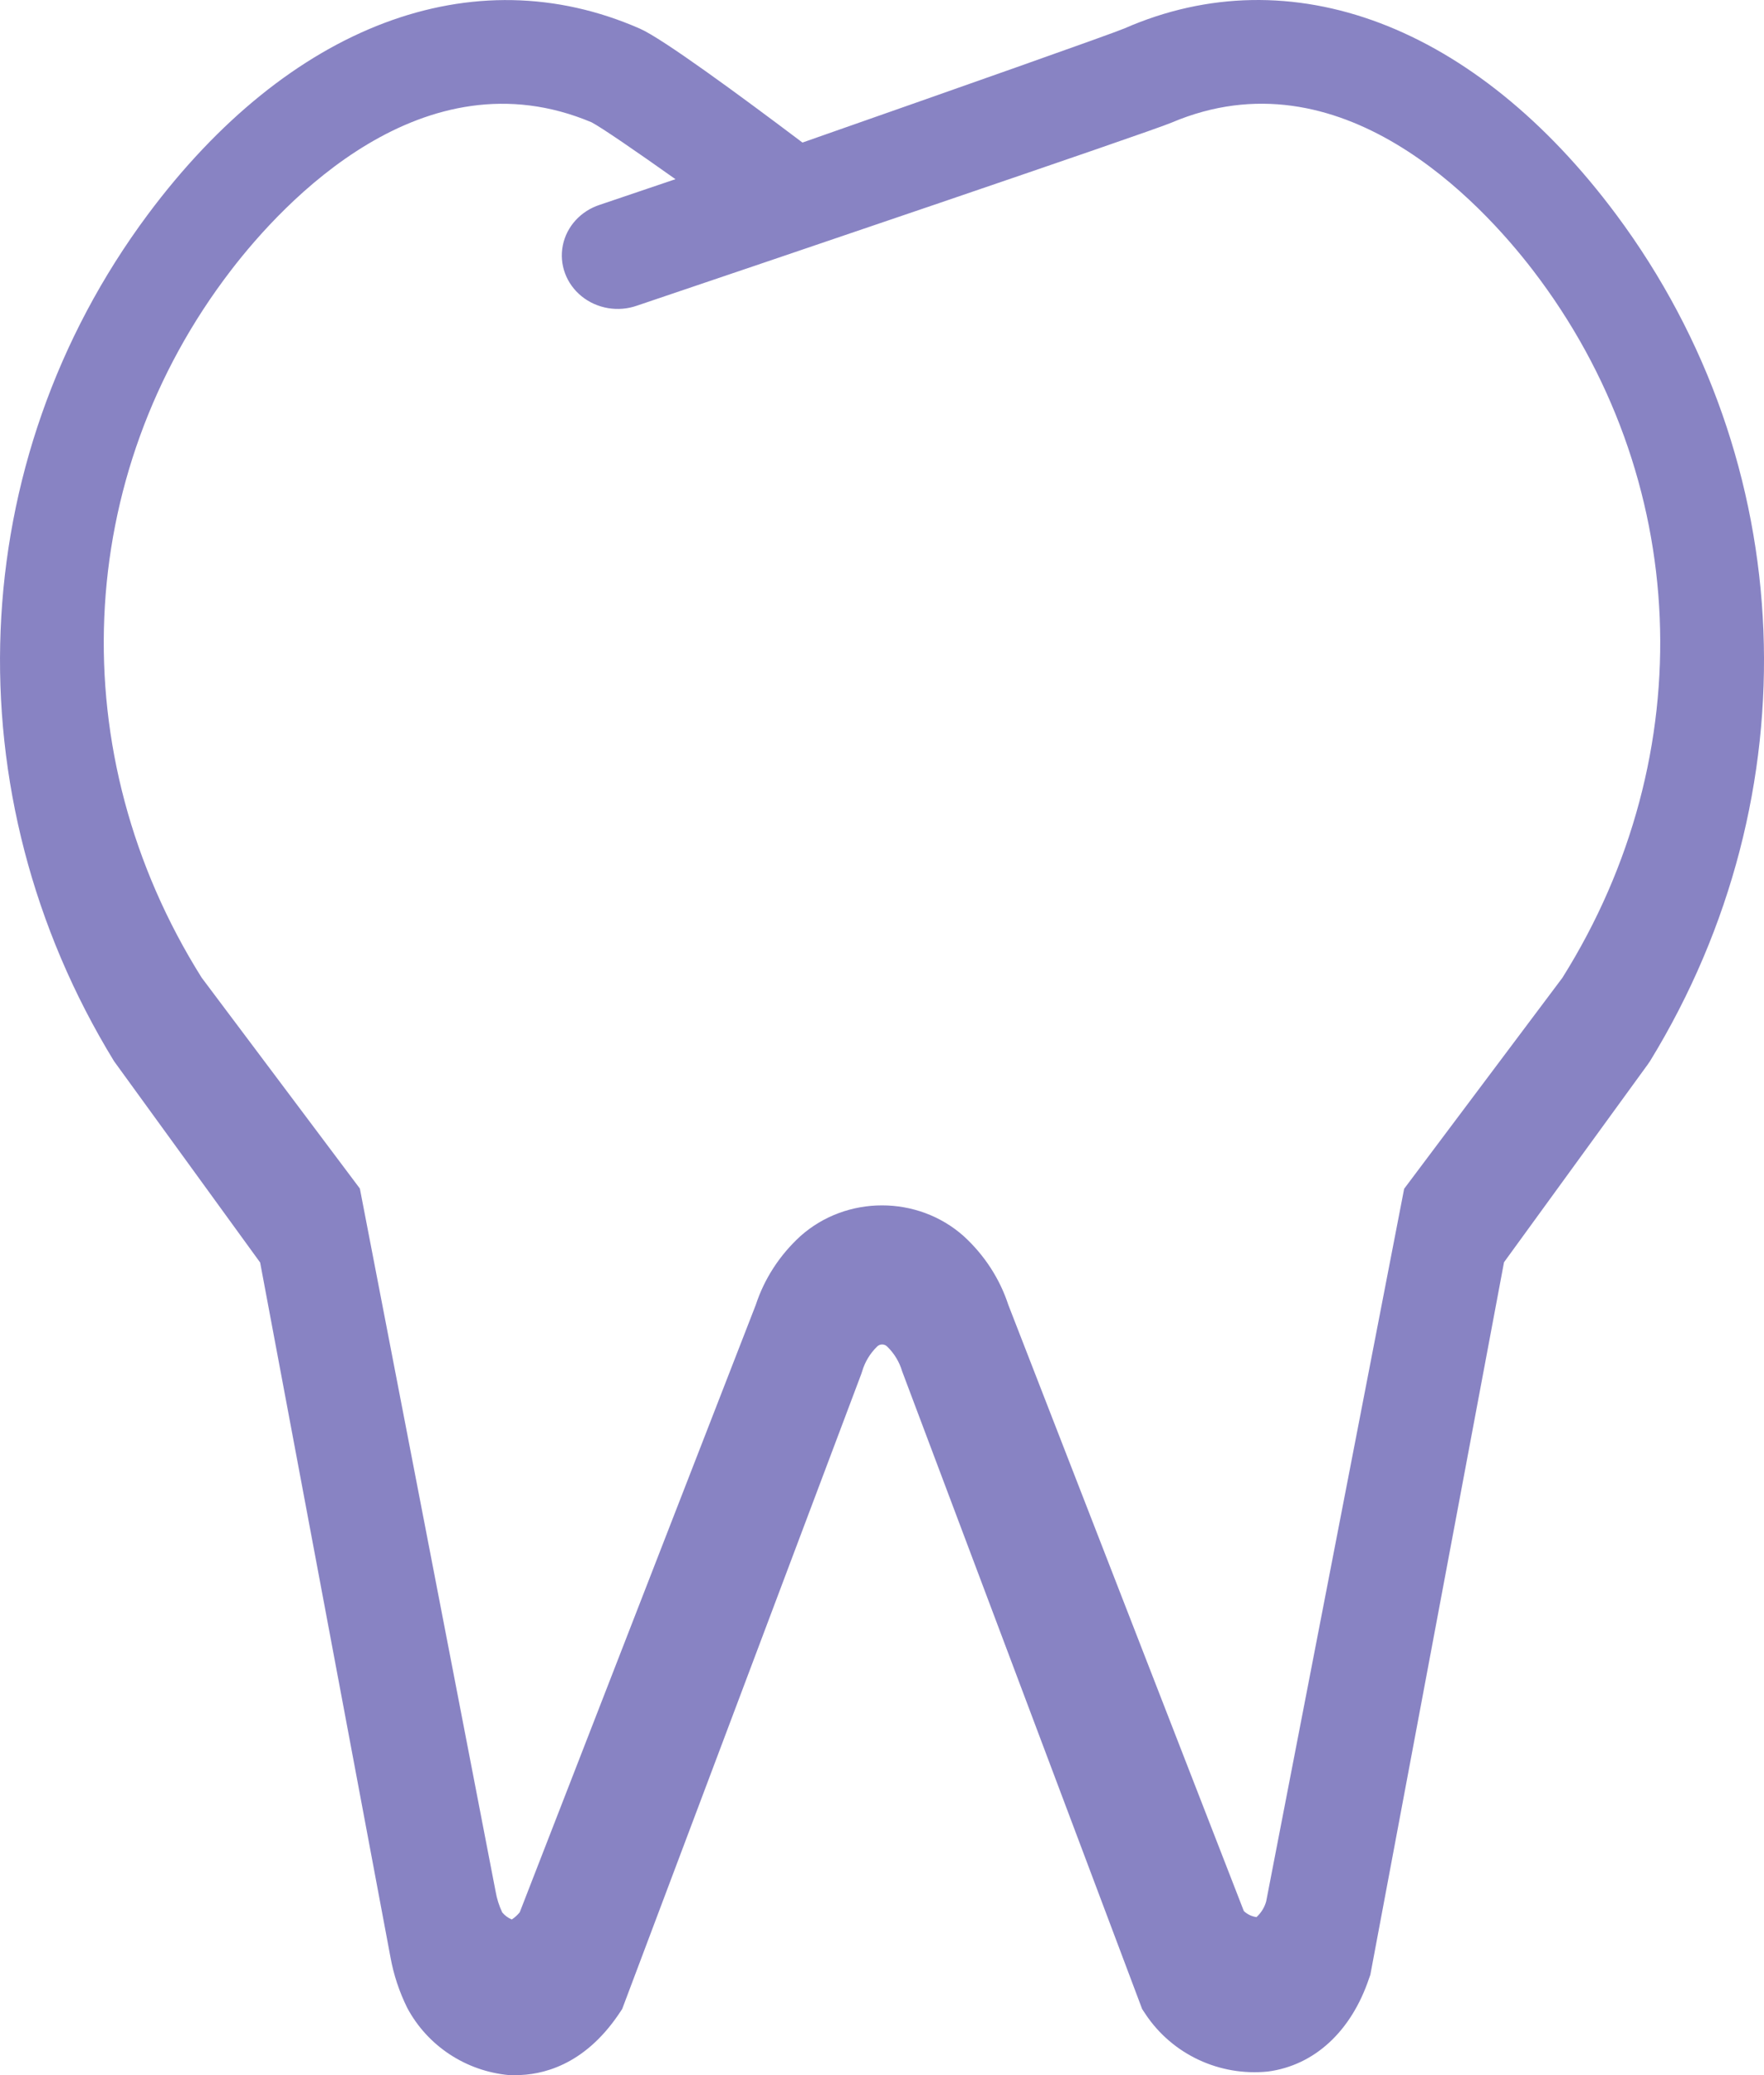 <?xml version="1.0" encoding="UTF-8"?>
<svg width="34px" height="40px" viewBox="0 0 34 40" version="1.1" xmlns="http://www.w3.org/2000/svg" xmlns:xlink="http://www.w3.org/1999/xlink">
    <!-- Generator: Sketch 52.2 (67145) - http://www.bohemiancoding.com/sketch -->
    <title>icone-chanfro-biologico</title>
    <desc>Created with Sketch.</desc>
    <g id="Páginas" stroke="none" stroke-width="1" fill="none" fill-rule="evenodd">
        <g id="Produto" transform="translate(-139, -2752)" fill="#8883C3" fill-rule="nonzero">
            <g id="Diferenciais" transform="translate(-10, 2564)">
                <g id="Card---Plataforma-Switch" transform="translate(121, 161)">
                    <g id="Delivery">
                        <g id="Group-2" transform="translate(28, 27)">
                            <path d="M31.153,4.138 C28.431,0.481 24.884,-0.859 21.672,0.548 C21.387,0.667 18.49,1.688 15.467,2.748 C14.234,1.818 12.765,0.741 12.335,0.553 C9.116,-0.861 5.569,0.481 2.847,4.138 C-0.698,8.904 -0.953,15.309 2.199,20.457 L5.014,24.336 L7.525,37.722 C7.586,38.063 7.696,38.394 7.85,38.705 C8.241,39.437 8.98,39.924 9.814,40 C9.854,40 9.897,40 9.941,40 C10.437,40 11.249,39.822 11.923,38.829 L11.992,38.726 L16.6,26.486 L16.617,26.435 C16.67,26.254 16.769,26.09 16.904,25.958 C16.93,25.931 16.965,25.916 17.003,25.916 C17.04,25.916 17.076,25.931 17.102,25.958 C17.237,26.09 17.336,26.254 17.389,26.435 L22.014,38.726 L22.082,38.829 C22.598,39.601 23.506,40.026 24.438,39.931 C25.332,39.813 26.043,39.16 26.387,38.137 L26.412,38.068 L28.989,24.331 L31.758,20.52 L31.804,20.453 C34.953,15.309 34.698,8.904 31.153,4.138 Z M30.114,18.848 L27.064,22.915 L24.405,36.651 C24.373,36.767 24.308,36.872 24.218,36.954 C24.125,36.941 24.04,36.9 23.974,36.837 L19.435,25.153 C19.27,24.649 18.974,24.193 18.575,23.828 C17.688,23.037 16.313,23.037 15.427,23.828 C15.028,24.193 14.732,24.649 14.567,25.153 L10.018,36.86 C9.975,36.914 9.923,36.961 9.864,37 C9.793,36.97 9.73,36.923 9.681,36.865 C9.619,36.735 9.576,36.597 9.552,36.457 L6.936,22.91 L3.886,18.844 C1.179,14.531 1.401,9.183 4.454,5.208 C5.463,3.894 8.156,0.992 11.401,2.357 C11.597,2.46 12.258,2.914 13.019,3.454 L11.563,3.947 C11.194,4.066 10.921,4.365 10.848,4.73 C10.775,5.096 10.913,5.47 11.21,5.711 C11.507,5.951 11.915,6.02 12.28,5.891 C14.588,5.111 22.14,2.551 22.58,2.364 C25.835,0.98 28.534,3.891 29.545,5.208 C32.599,9.188 32.821,14.535 30.114,18.848 Z" id="icone-chanfro-biologico"></path>
                        </g>
                    </g>
                </g>
            </g>
        </g>
    </g>
</svg>